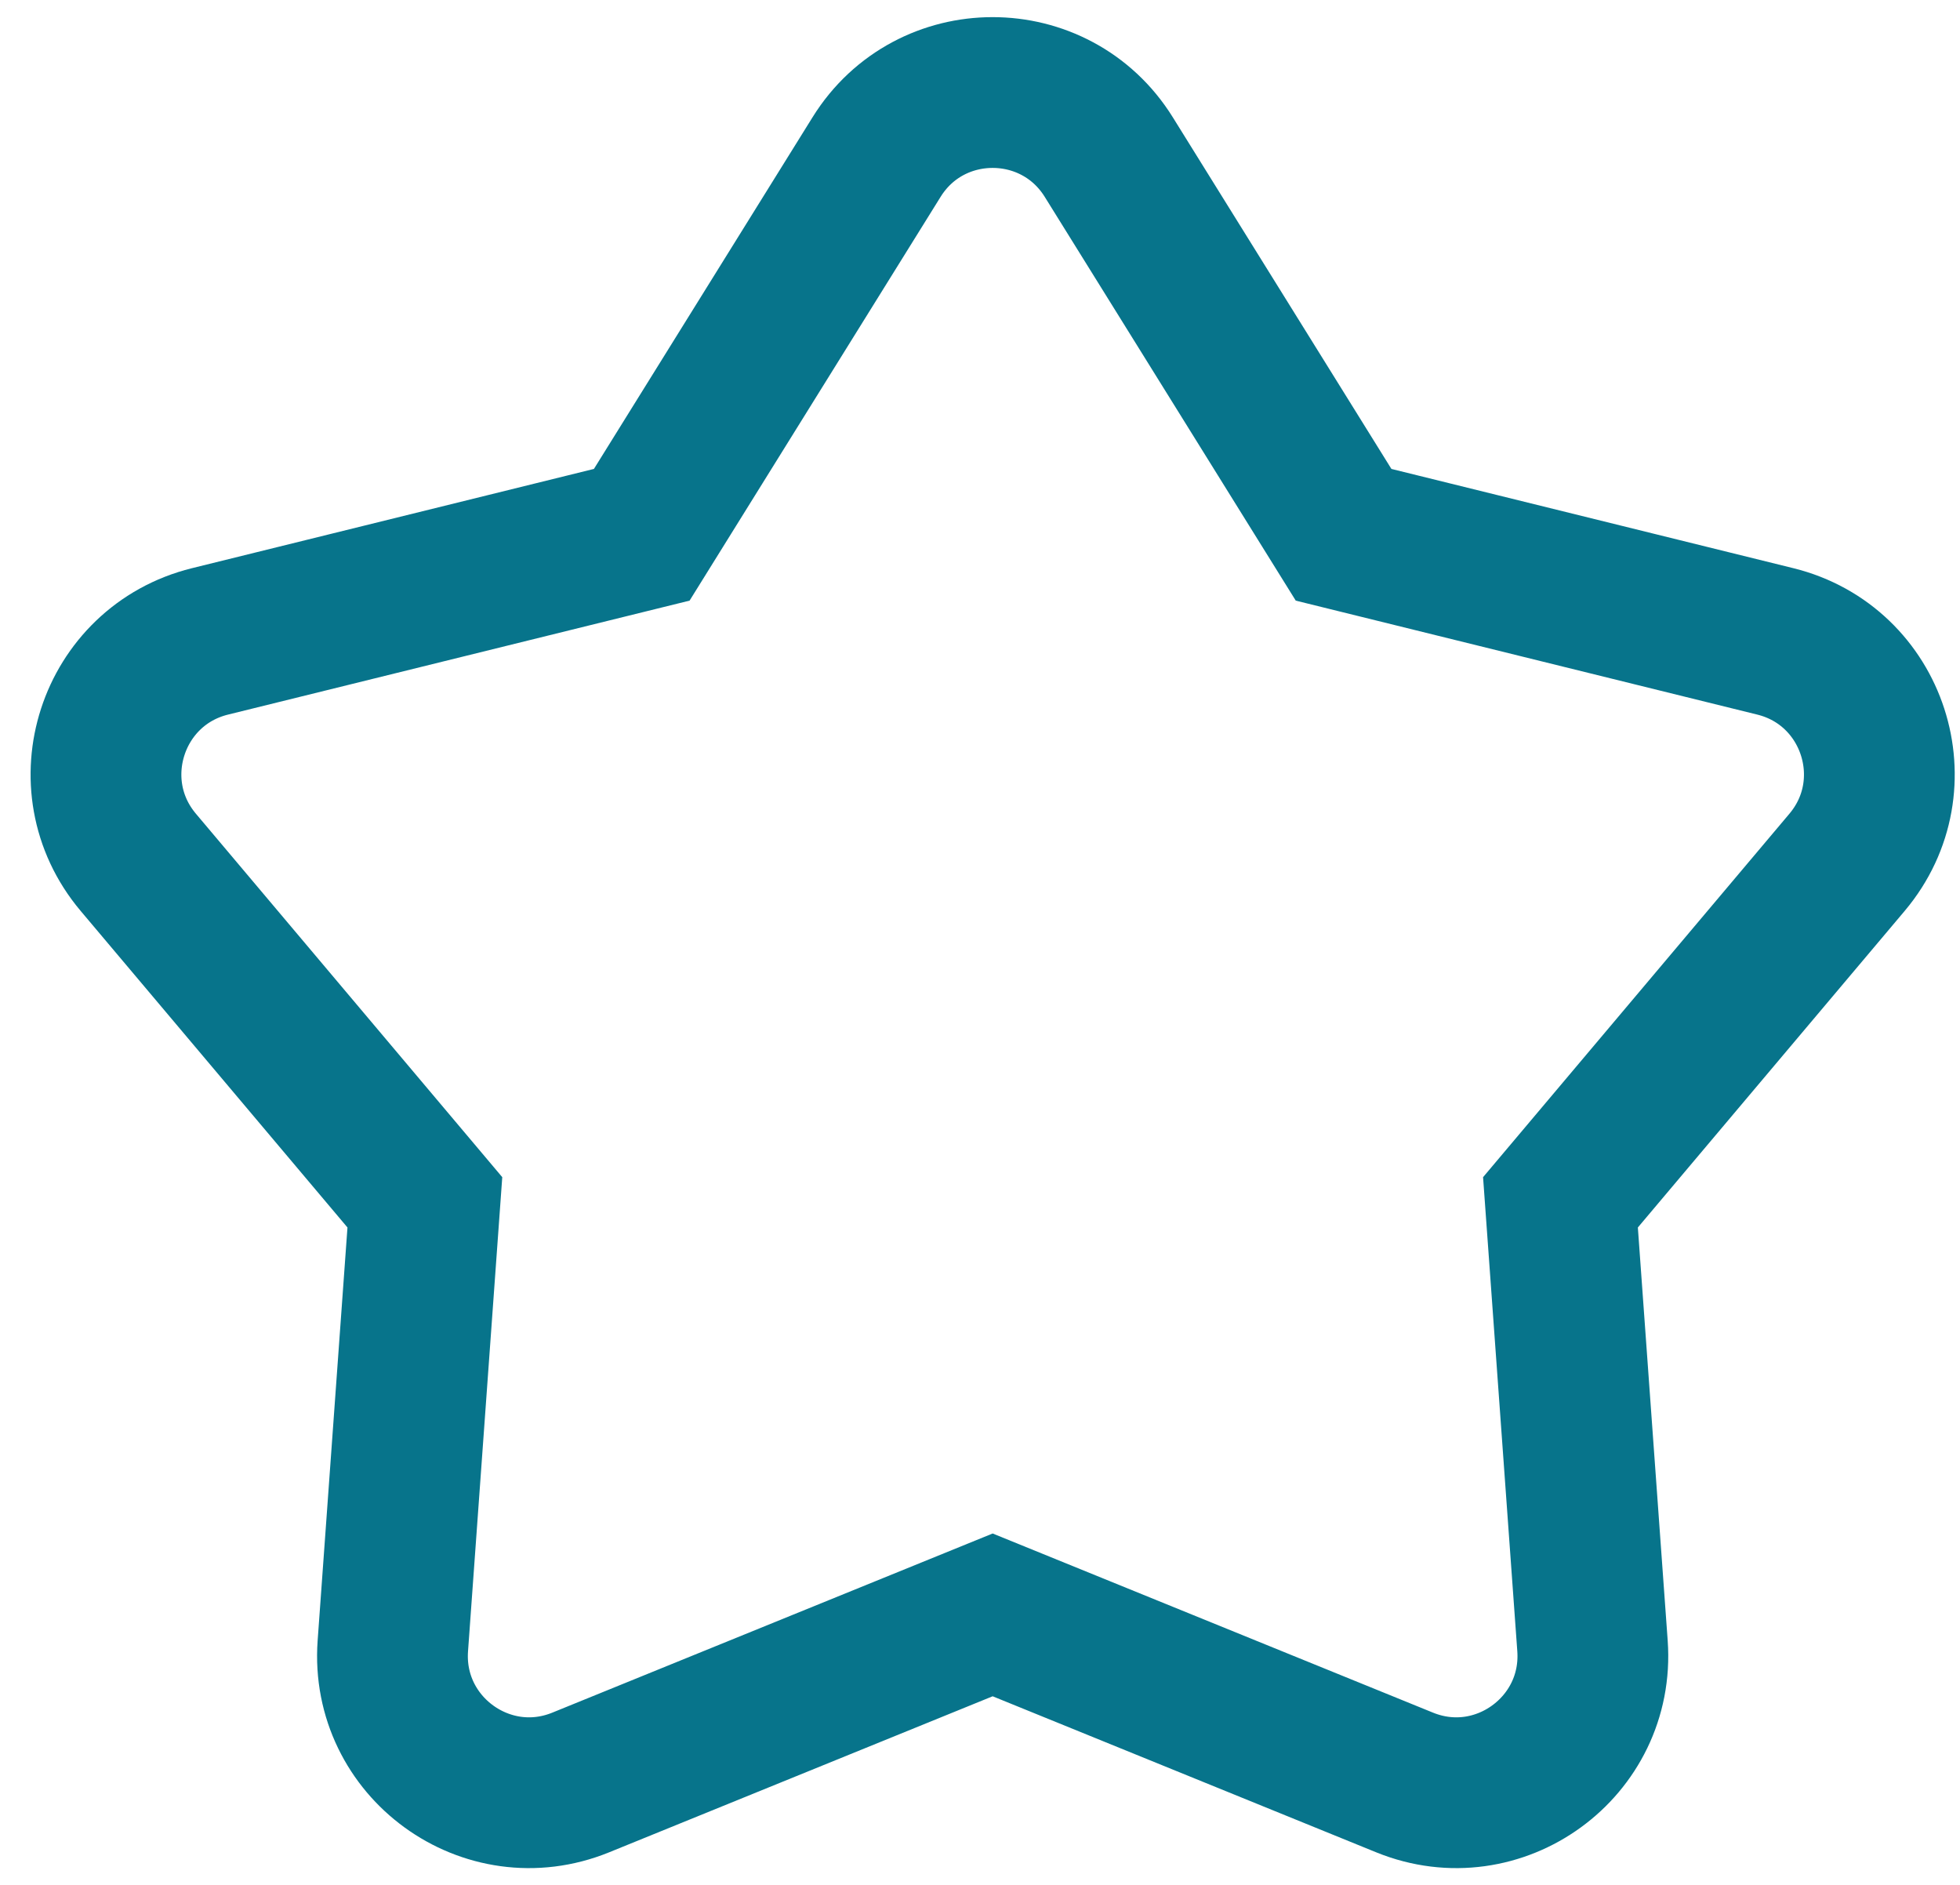 <?xml version="1.0" encoding="UTF-8"?>
<svg xmlns="http://www.w3.org/2000/svg" width="26" height="25" viewBox="0 0 26 25" fill="none">
  <path d="M14.708 2.083C13.998 0.942 12.337 0.942 11.628 2.083L8.513 7.093L2.786 8.507C1.481 8.829 0.968 10.409 1.834 11.437L5.636 15.947L5.211 21.831C5.115 23.172 6.458 24.148 7.703 23.642L13.168 21.419L18.633 23.642C19.878 24.148 21.221 23.172 21.125 21.831L20.7 15.947L24.502 11.437C25.368 10.409 24.855 8.829 23.55 8.507L17.823 7.093L14.708 2.083ZM13.238 21.391C13.238 21.391 13.238 21.391 13.238 21.391L13.238 21.391ZM13.098 21.391C13.098 21.391 13.098 21.391 13.098 21.391L13.098 21.391ZM20.694 15.872C20.694 15.872 20.694 15.872 20.694 15.872L20.694 15.872ZM20.651 16.005C20.651 16.005 20.651 16.005 20.651 16.005L20.651 16.005ZM17.749 7.075C17.75 7.075 17.75 7.075 17.75 7.075L17.749 7.075ZM17.863 7.157L17.863 7.157C17.863 7.157 17.863 7.157 17.863 7.157L17.705 7.256L17.863 7.157Z" stroke="#07748B" stroke-width="2"></path>
</svg>
